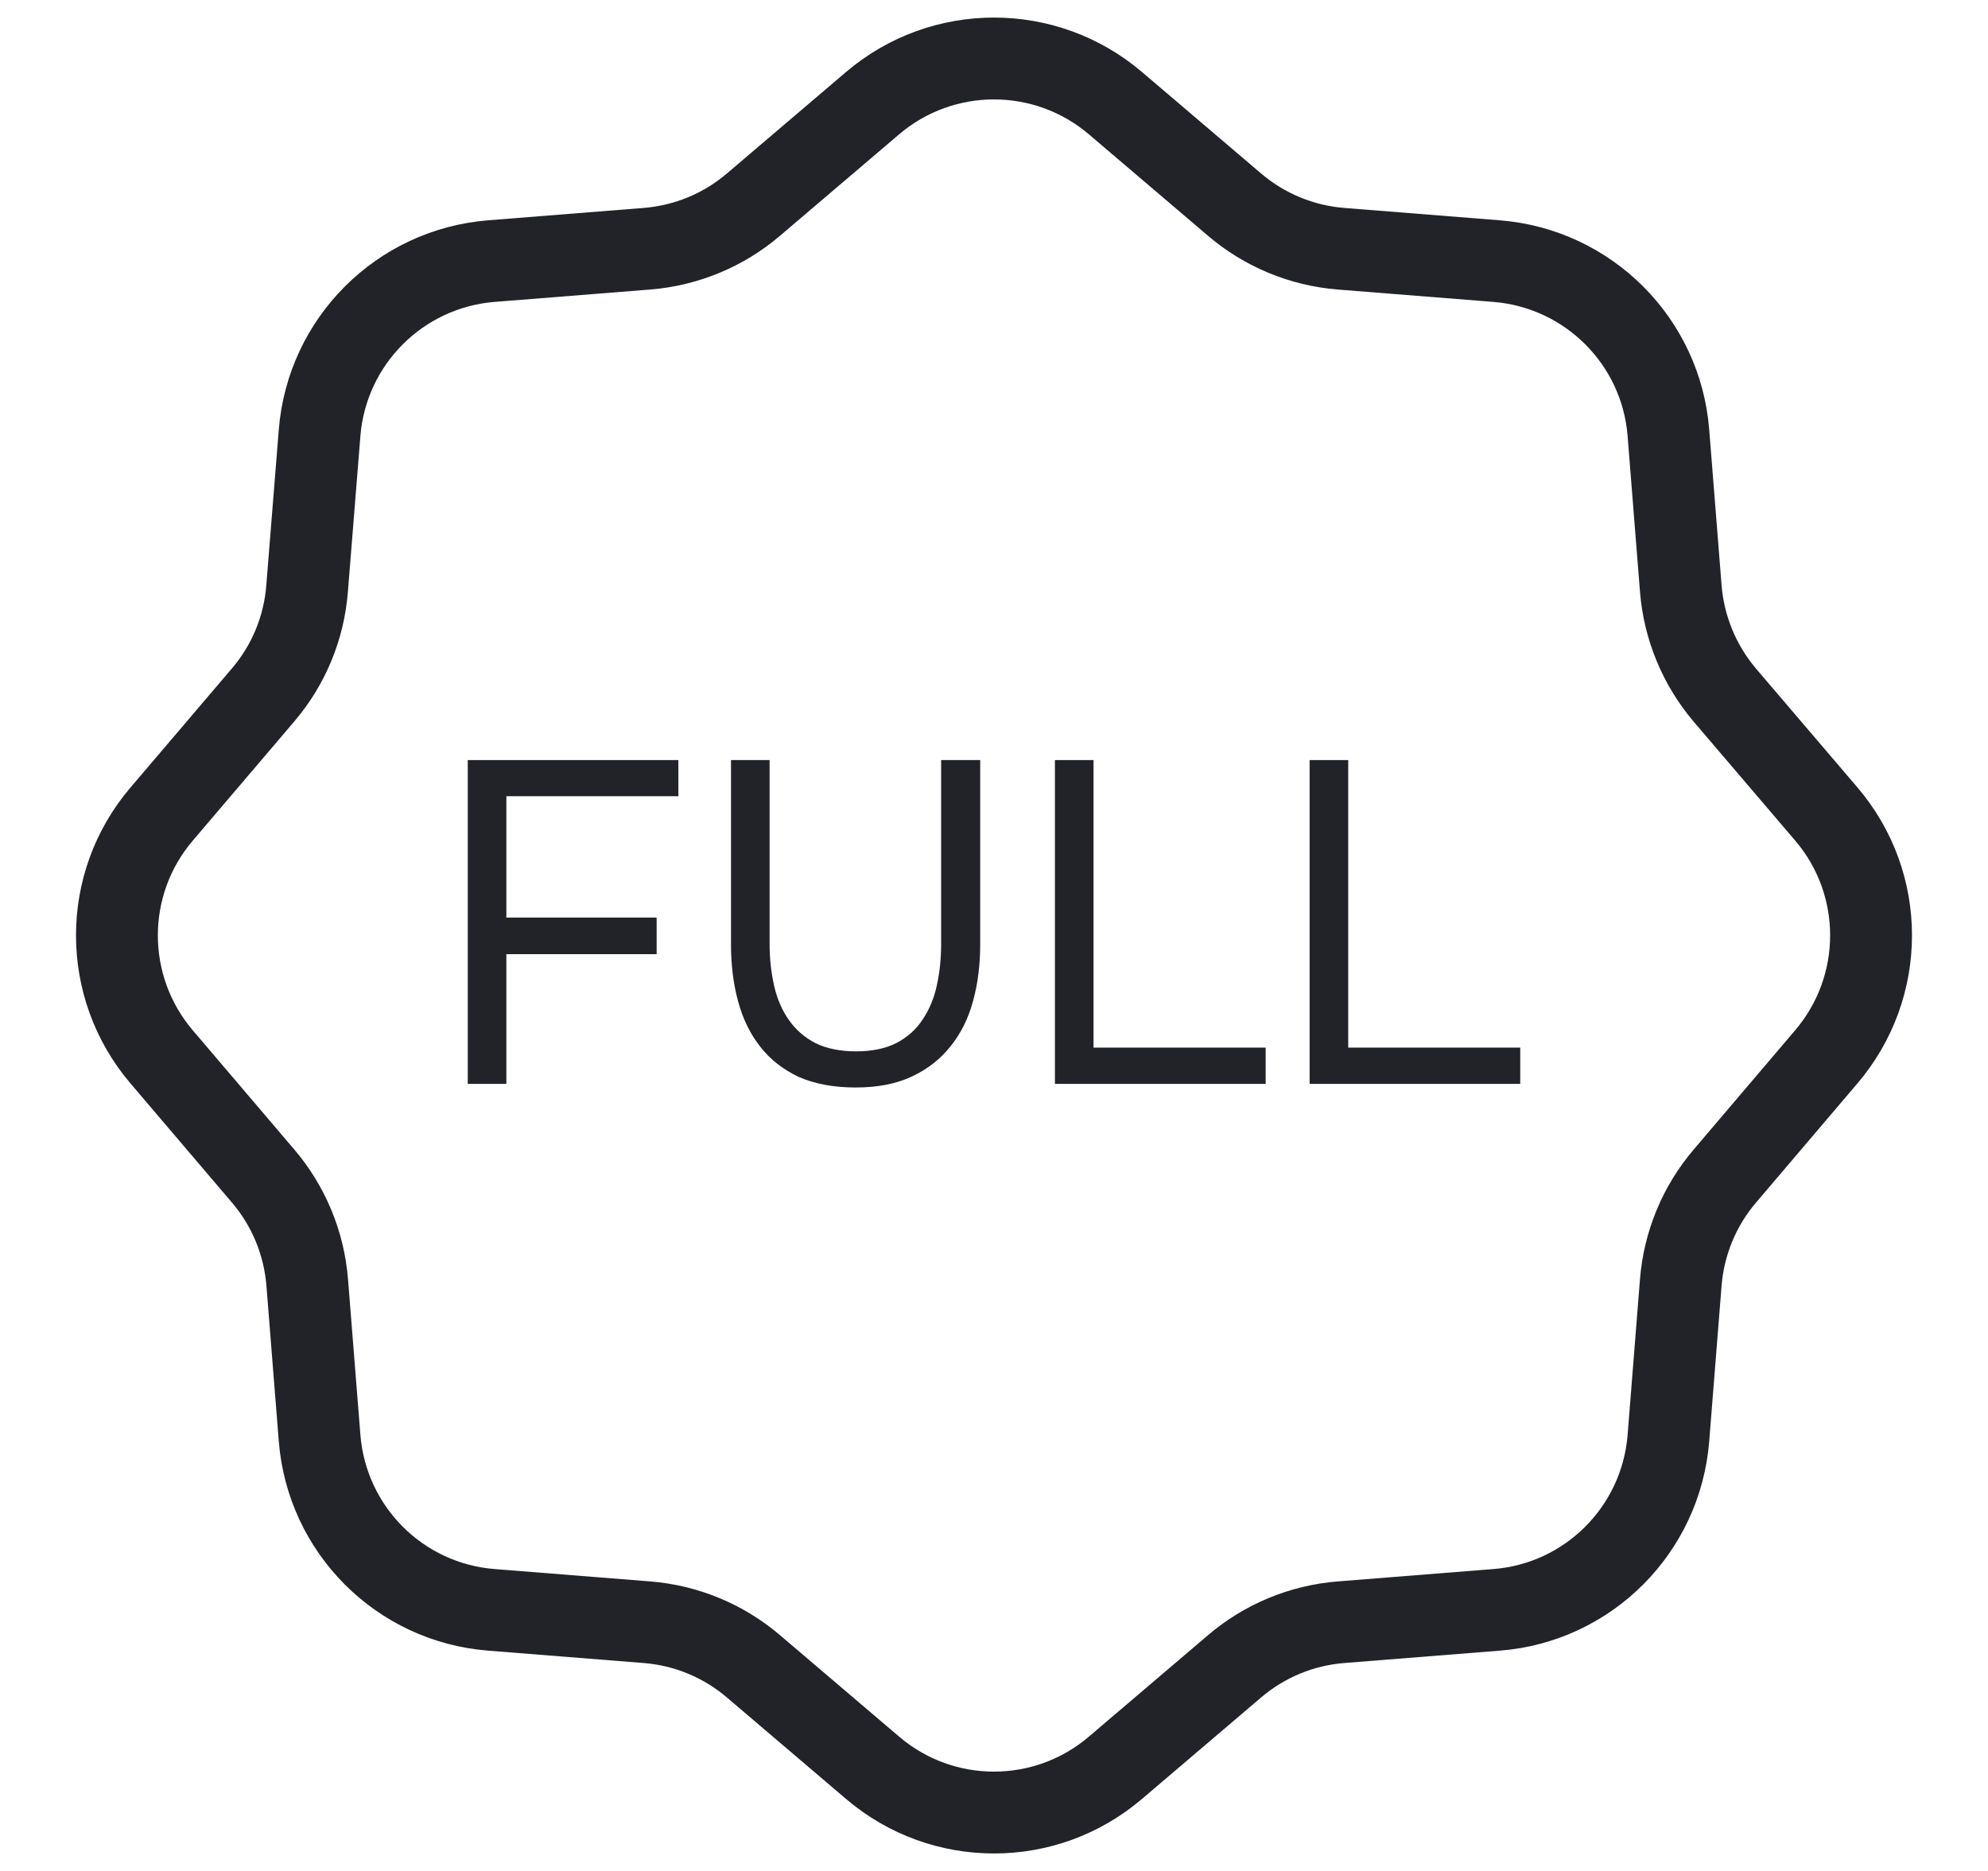 <svg width="17" height="16" viewBox="0 0 17 16" fill="none" xmlns="http://www.w3.org/2000/svg">
<g clip-path="url(#clip0_992_15045)">
<path d="M10.556 1.749L9.538 0.882C8.94 0.373 8.06 0.373 7.462 0.882L6.444 1.749C6.188 1.968 5.869 2.1 5.533 2.127L4.201 2.233C3.418 2.296 2.796 2.918 2.733 3.701L2.626 5.034C2.6 5.369 2.468 5.688 2.249 5.944L1.382 6.962C0.872 7.56 0.873 8.44 1.382 9.038L2.249 10.056C2.468 10.312 2.6 10.631 2.627 10.966L2.733 12.299C2.796 13.082 3.417 13.705 4.201 13.767L5.534 13.873C5.869 13.9 6.188 14.032 6.444 14.251L7.462 15.118C8.06 15.628 8.94 15.628 9.538 15.118L10.556 14.251C10.812 14.032 11.13 13.9 11.466 13.873L12.799 13.767C13.583 13.705 14.204 13.082 14.267 12.299L14.373 10.966C14.4 10.631 14.532 10.312 14.751 10.056L15.617 9.038C16.127 8.44 16.128 7.56 15.618 6.962L14.75 5.945C14.532 5.688 14.4 5.369 14.373 5.034L14.267 3.701C14.205 2.918 13.582 2.296 12.799 2.233L11.466 2.127C11.131 2.1 10.812 1.968 10.556 1.749Z" stroke="#212328" stroke-width="0.7" stroke-linecap="round" stroke-linejoin="round"/>
<path d="M4 9.269V6.5H5.801V6.809H4.33V7.847H5.615V8.16H4.33V9.269H4Z" fill="#212328"/>
<path d="M8.382 6.5V8.074C8.382 8.249 8.362 8.411 8.321 8.56C8.281 8.709 8.217 8.838 8.128 8.948C8.042 9.057 7.932 9.143 7.798 9.206C7.664 9.269 7.504 9.3 7.317 9.3C7.13 9.3 6.968 9.27 6.831 9.21C6.697 9.147 6.587 9.061 6.501 8.951C6.415 8.842 6.352 8.713 6.312 8.564C6.271 8.415 6.251 8.252 6.251 8.074V6.5H6.581V8.07C6.581 8.196 6.594 8.314 6.619 8.427C6.644 8.539 6.686 8.637 6.744 8.72C6.802 8.804 6.878 8.871 6.972 8.92C7.068 8.967 7.184 8.991 7.32 8.991C7.457 8.991 7.572 8.967 7.665 8.92C7.759 8.871 7.834 8.804 7.889 8.72C7.947 8.634 7.988 8.536 8.011 8.427C8.036 8.314 8.048 8.196 8.048 8.07V6.5H8.382Z" fill="#212328"/>
<path d="M9.021 6.5H9.351V8.959H10.823V9.269H9.021V6.5Z" fill="#212328"/>
<path d="M11.199 6.5H11.529V8.959H13V9.269H11.199V6.5Z" fill="#212328"/>
</g>
<defs>
<clipPath id="clip0_992_15045">
<rect width="17" height="16" fill="white"/>
</clipPath>
</defs>
</svg>

